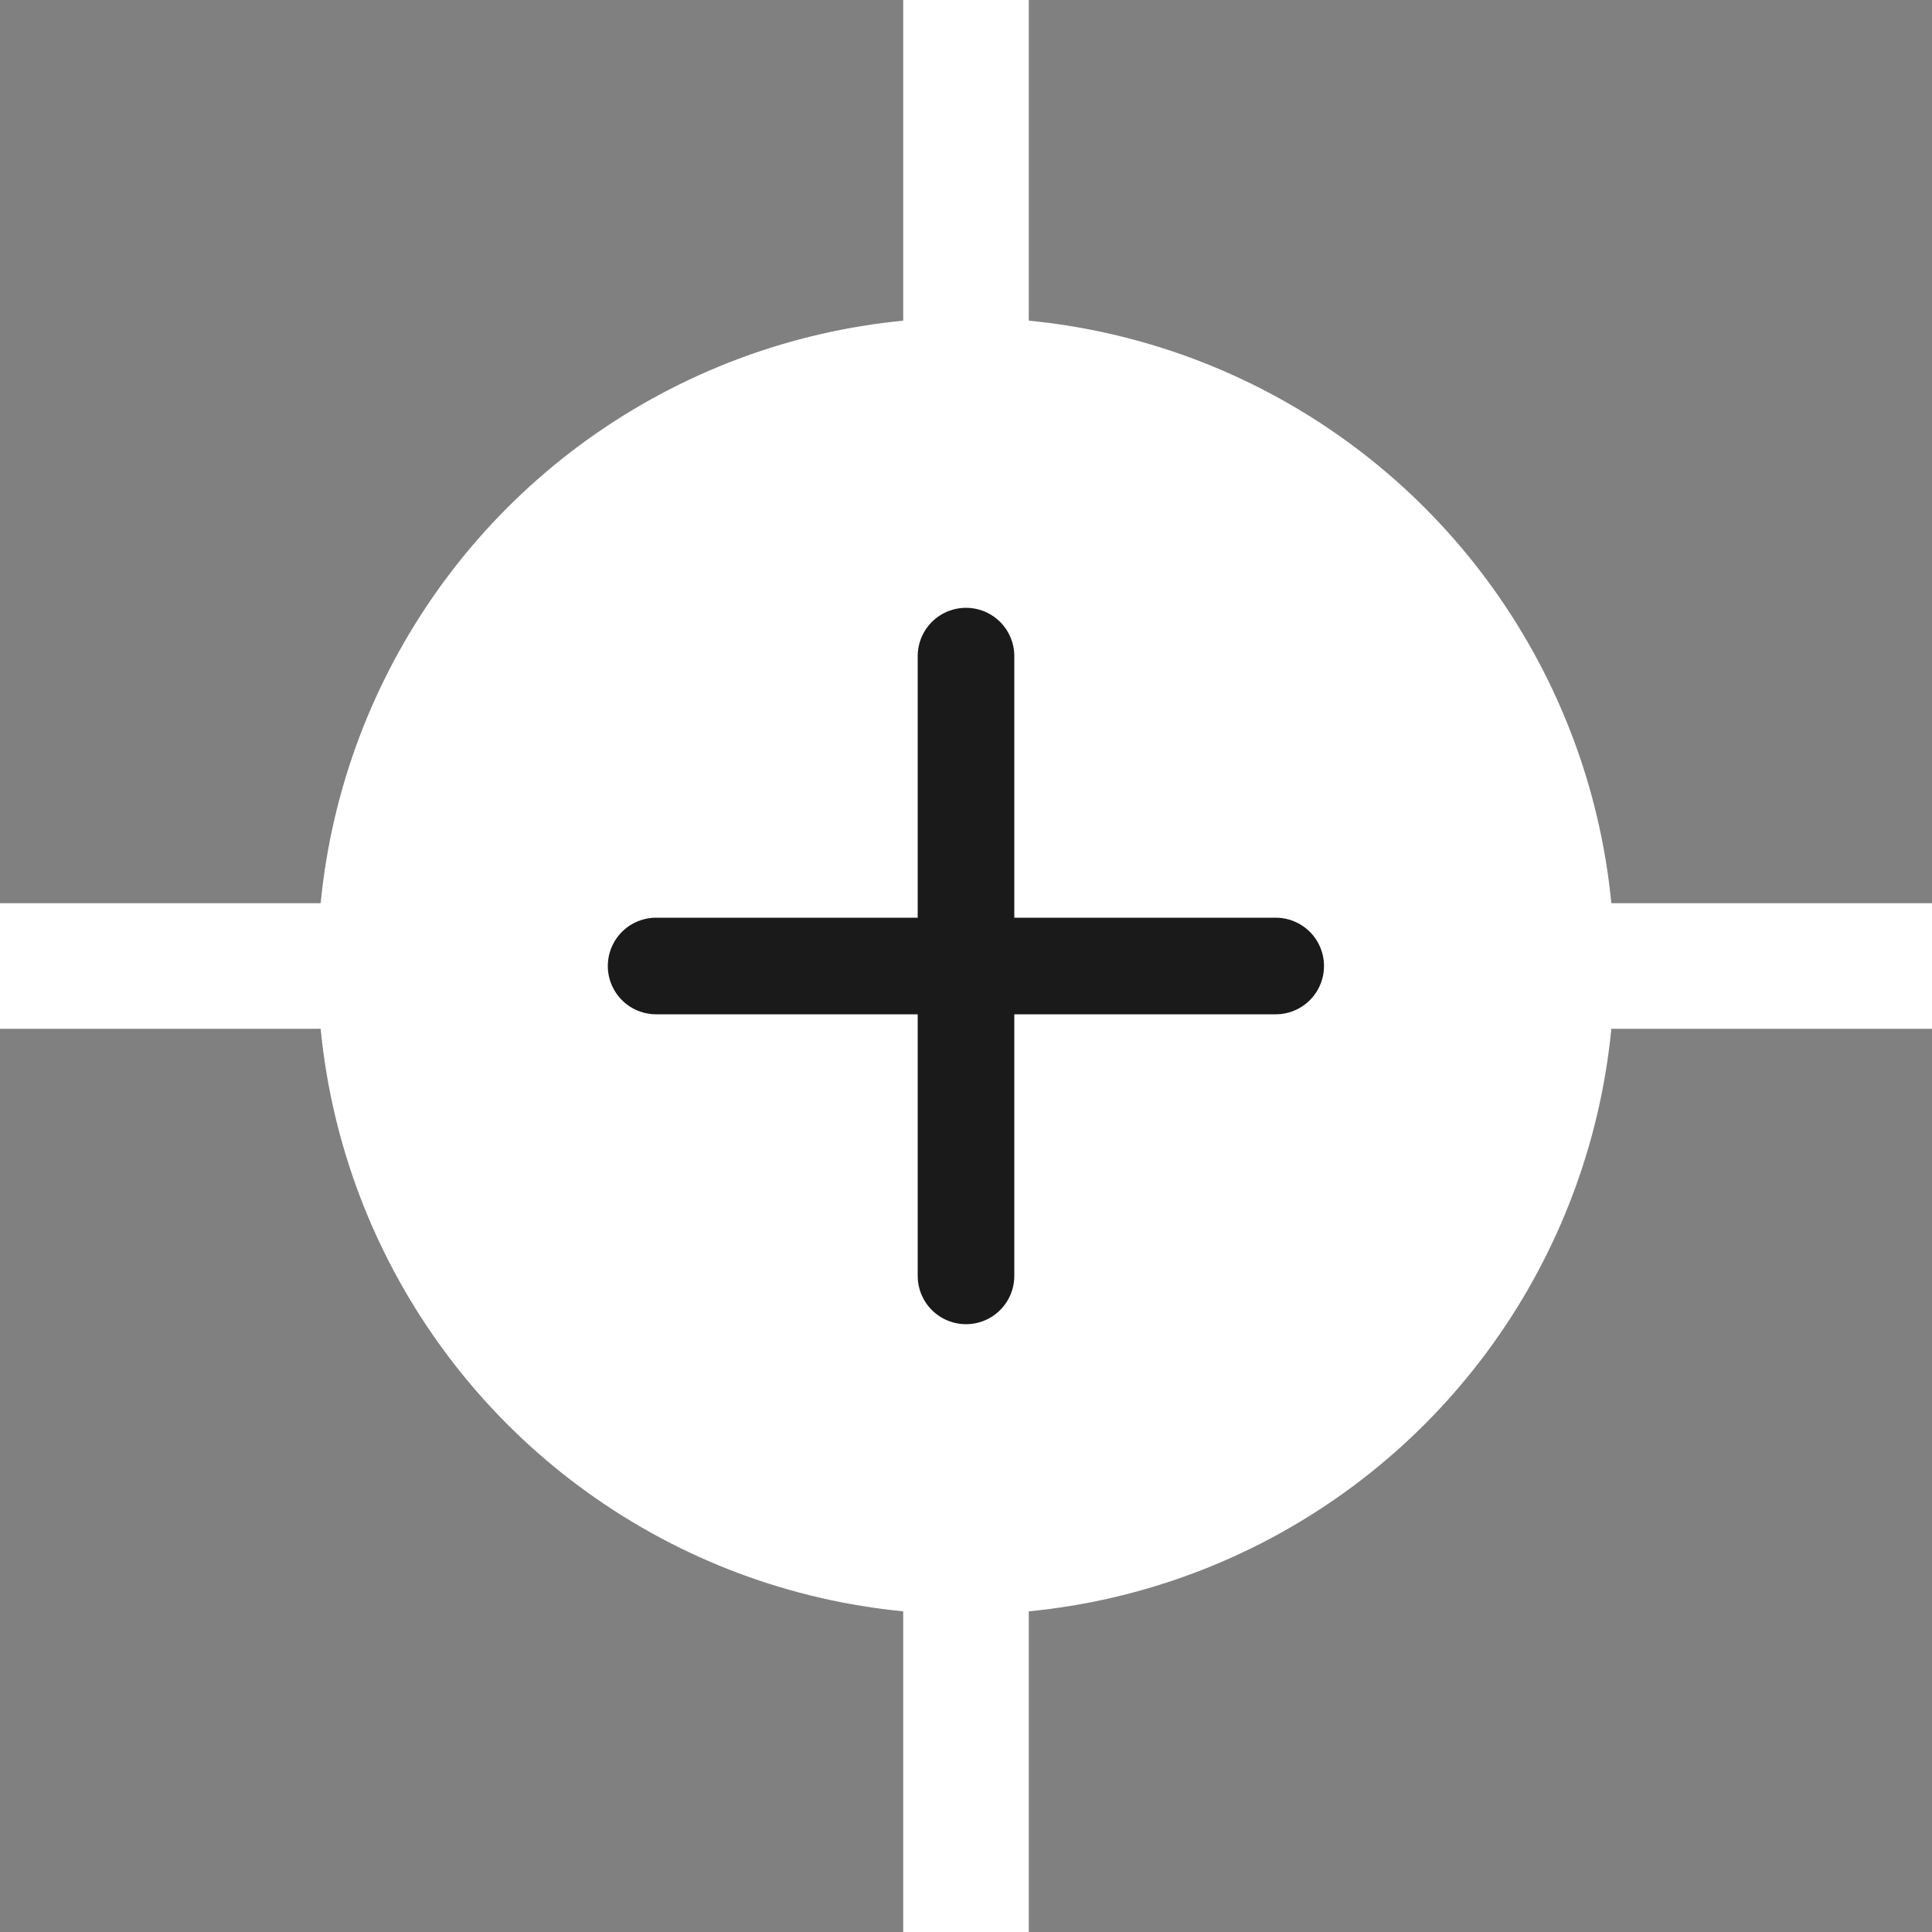 <svg id="Layer_1" xmlns="http://www.w3.org/2000/svg" viewBox="0 0 100 100">
  <rect class="cls-3" x="0" width="100" height="100" style="fill: rgb(128, 128, 128); stroke-width: 0px;" />
  <circle class="cls-4" cx="50" cy="50" r="33.56" style="fill: #fff; stroke-width: 0px;" />
  <line class="cls-1" x1="50" x2="50" y2="100" style="stroke: #fff; stroke-width: 6.5px; fill: none; stroke-miterlimit: 10;" />
  <line class="cls-1" x1="100" y1="50" x2="0" y2="50" style="stroke: #fff; stroke-width: 6.5px; fill: none; stroke-miterlimit: 10;" />
  <line class="cls-2" x1="50" y1="33.96" x2="50" y2="66.04" style="stroke: #1a1a1a; stroke-width: 5px; fill: none; stroke-miterlimit: 10; stroke-linecap: round;" />
  <line class="cls-2" x1="66.03" y1="50" x2="33.96" y2="50" style="stroke: #1a1a1a; stroke-width: 5px; fill: none; stroke-miterlimit: 10; stroke-linecap: round;" />
</svg>